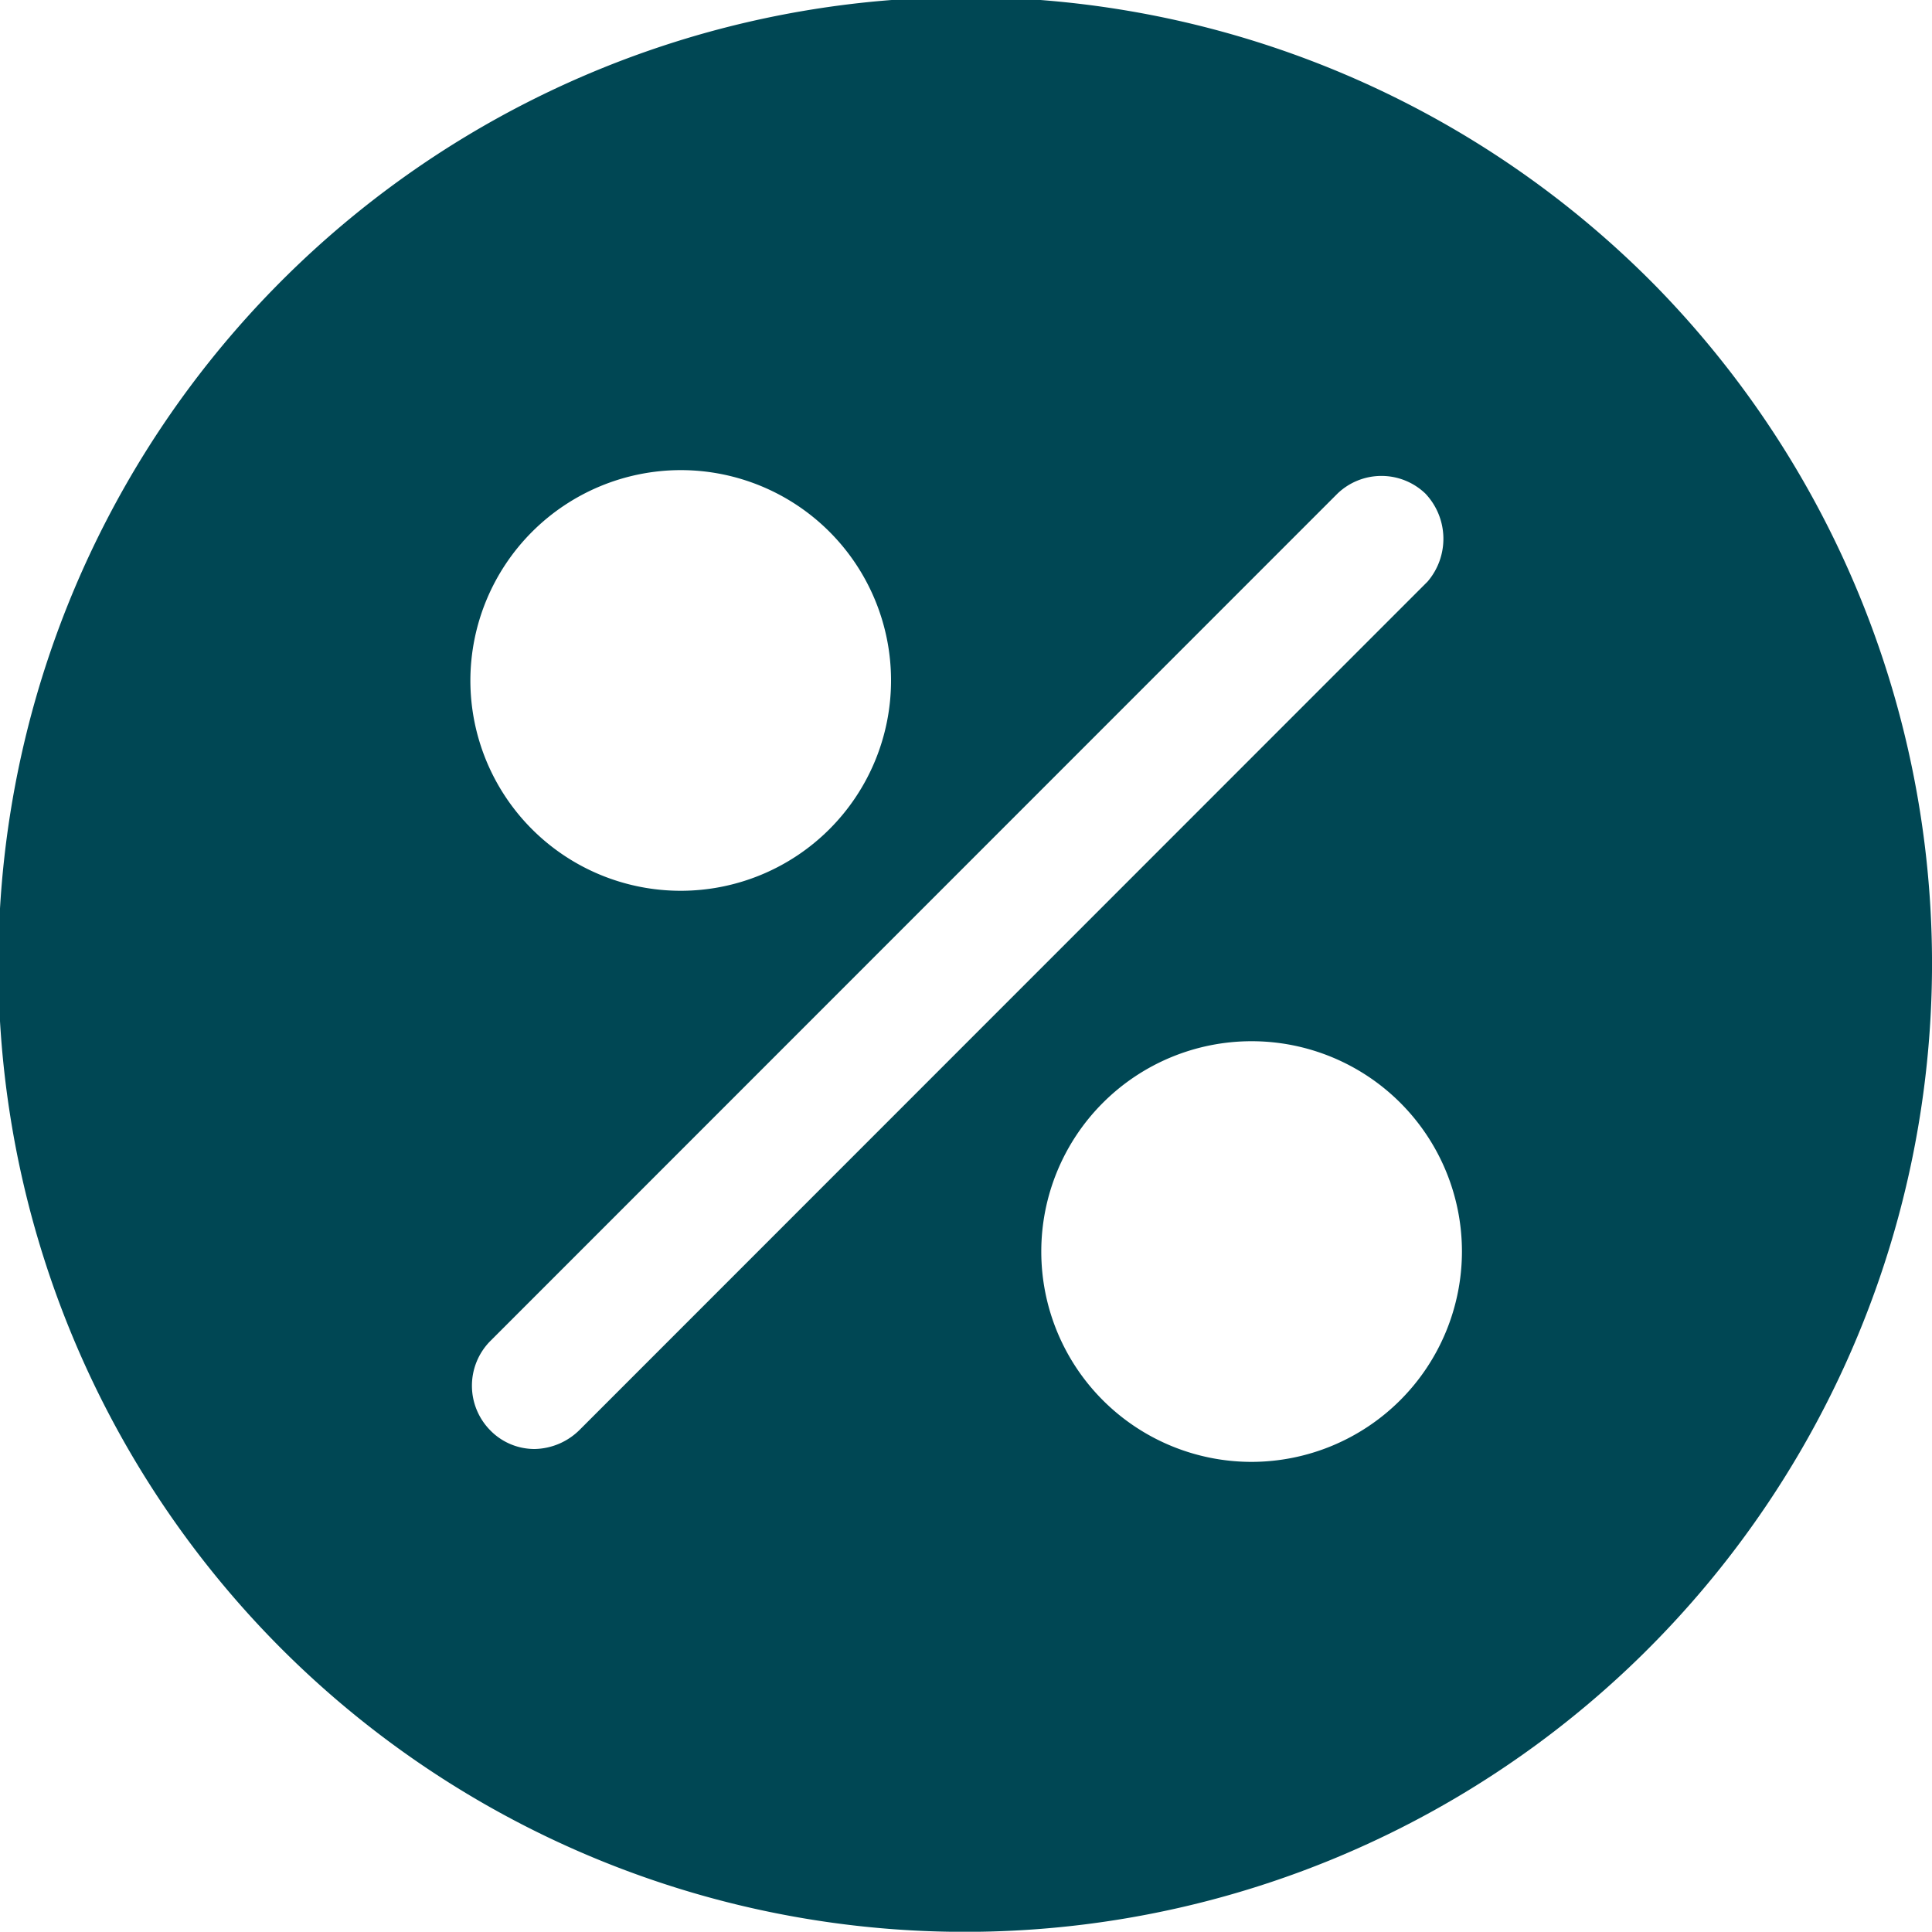 <svg viewBox="0 0 30 29.996" height="29.996" width="30" xmlns="http://www.w3.org/2000/svg">
  <path fill="#004754" transform="translate(-4.987 -5)" d="M30.688,9.432a15.024,15.024,0,0,0-21.4,21.1,15.007,15.007,0,0,0,21.23.133l.067-.067A15.047,15.047,0,0,0,30.688,9.432ZM15.557,12.3a3.266,3.266,0,1,1-3.266,3.266A3.271,3.271,0,0,1,15.557,12.3ZM13.99,27.2a1.016,1.016,0,0,1-.7.3.959.959,0,0,1-.7-.3.986.986,0,0,1,0-1.366L25.755,12.665a.986.986,0,0,1,1.366,0,1.021,1.021,0,0,1,.033,1.366Zm10.432.5a3.266,3.266,0,1,1,3.266-3.266A3.271,3.271,0,0,1,24.422,27.7Z" data-name="Path 35065" id="Path_35065"></path>
</svg>
